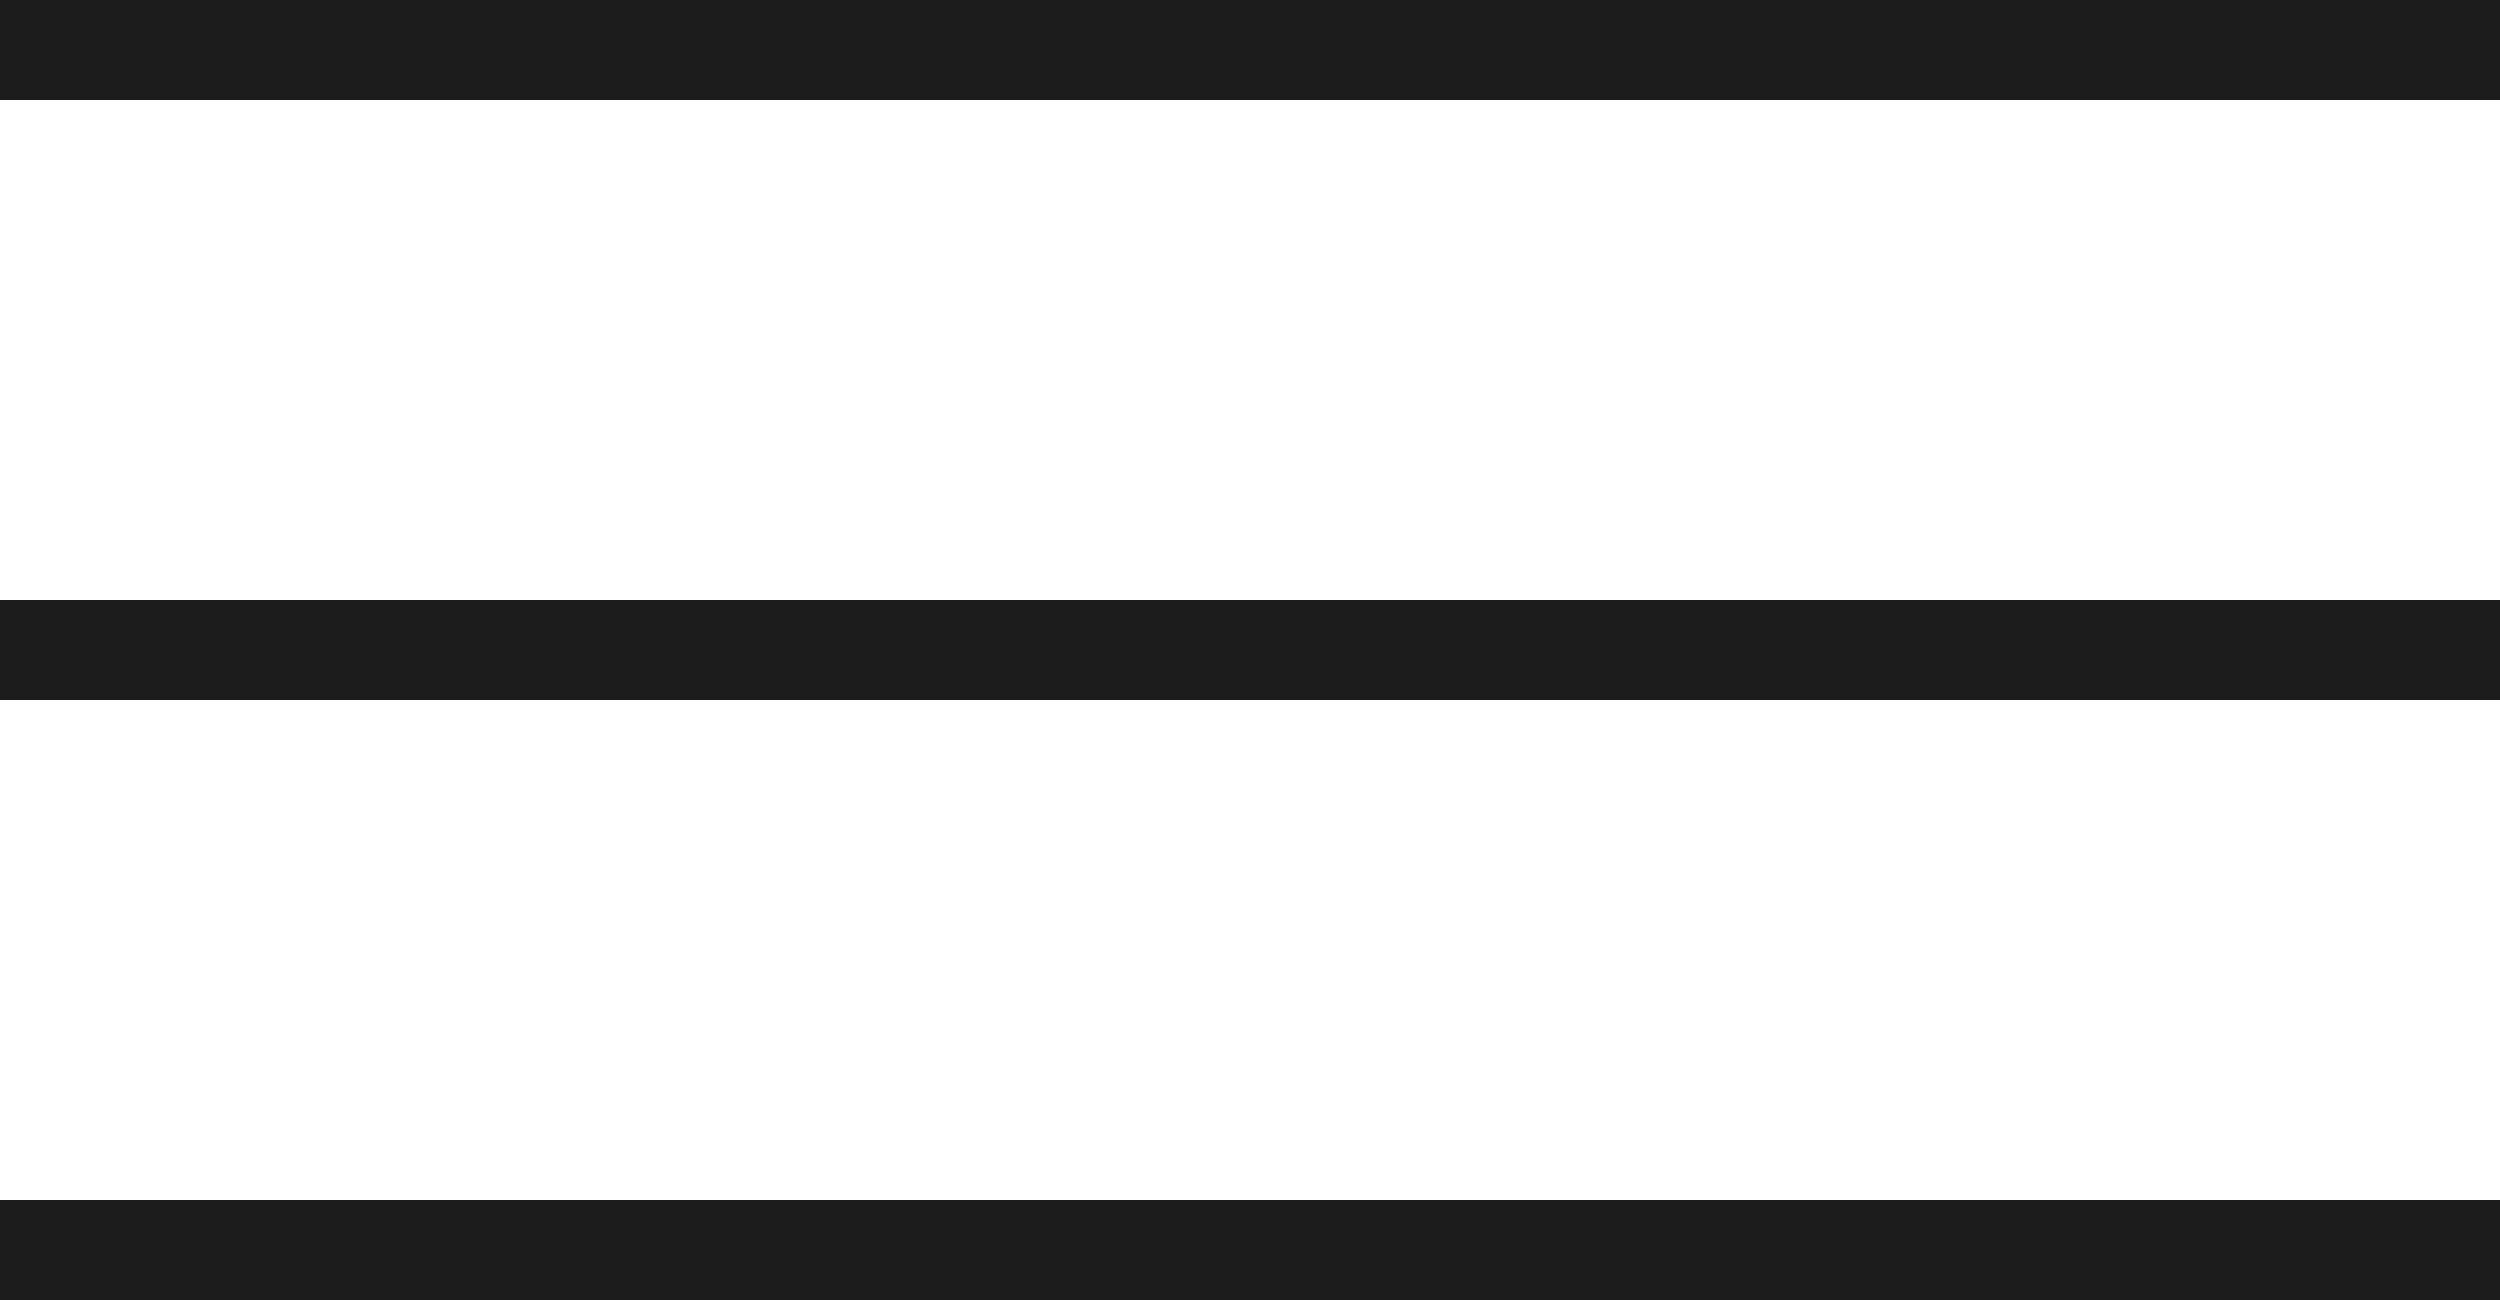 <?xml version="1.0" encoding="UTF-8"?> <svg xmlns="http://www.w3.org/2000/svg" width="25" height="13" viewBox="0 0 25 13" fill="none"><rect width="25" height="1" fill="#1C1C1C"></rect><rect y="6" width="25" height="1" fill="#1C1C1C"></rect><rect y="12" width="25" height="1" fill="#1C1C1C"></rect></svg> 